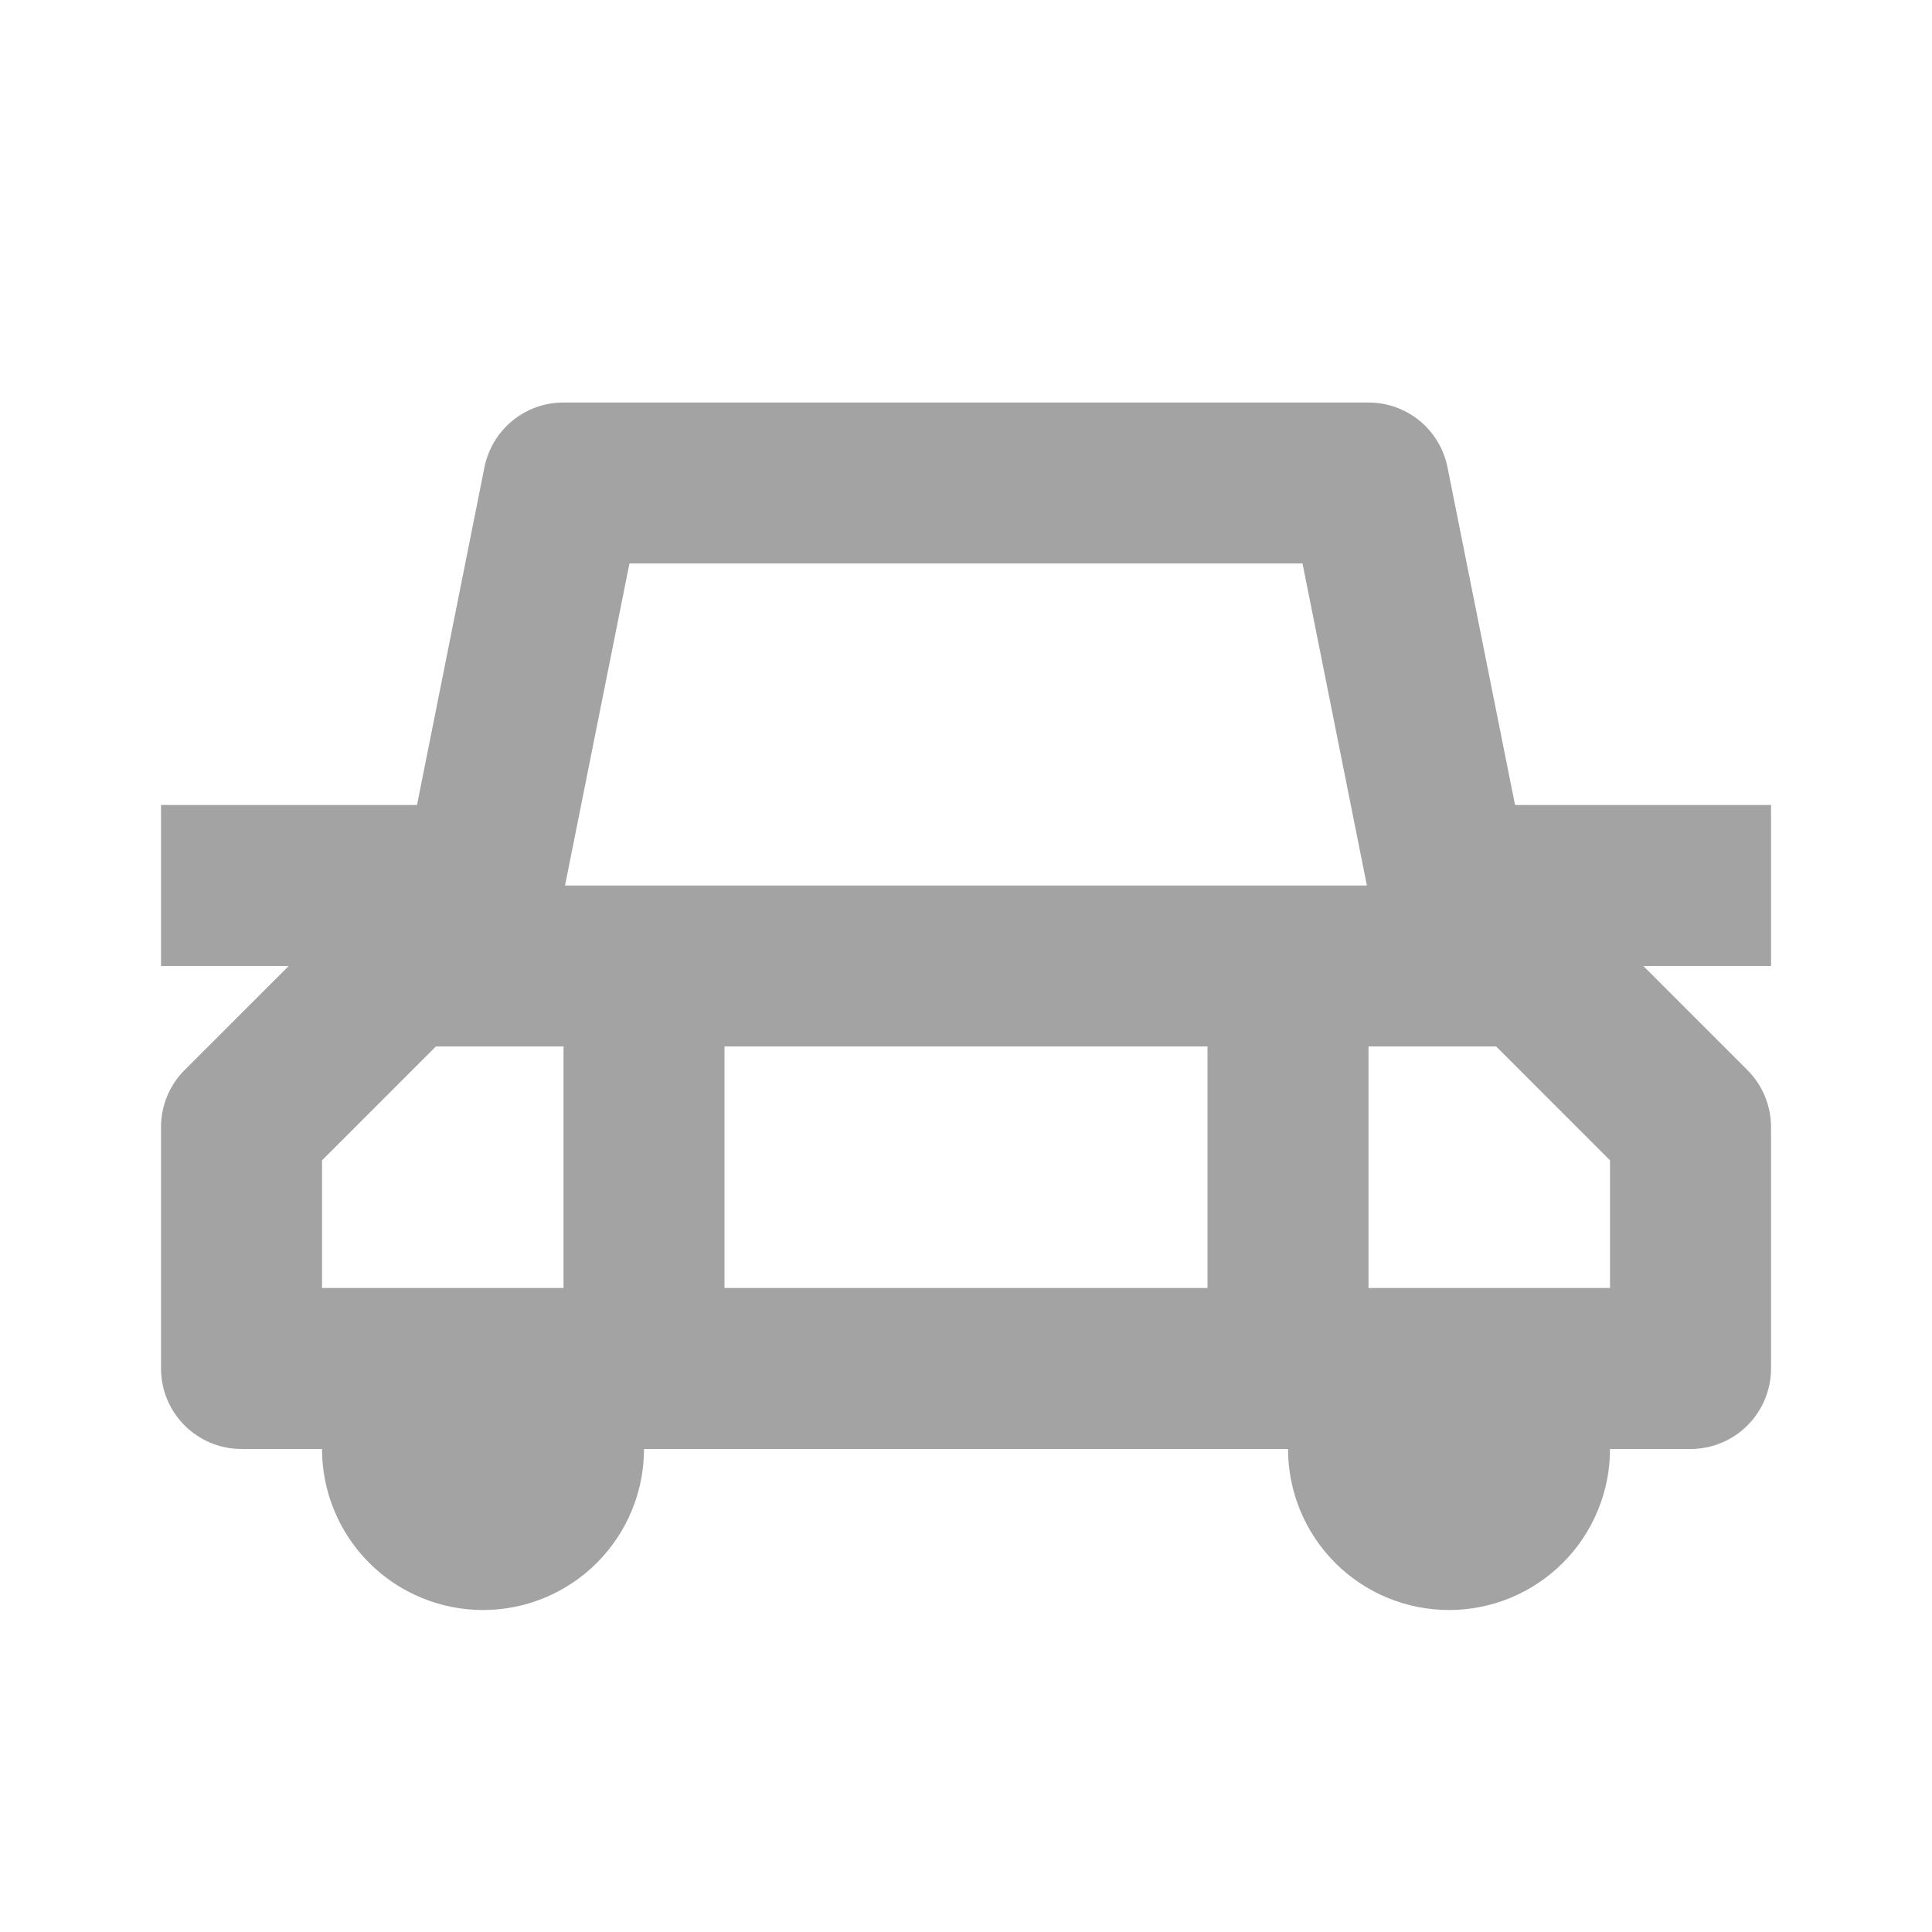 <?xml version="1.0" encoding="UTF-8"?> <svg xmlns="http://www.w3.org/2000/svg" width="44" height="44" viewBox="0 0 44 44" fill="none"><path d="M40.334 18.333H34.504L32.964 10.633C32.879 10.219 32.654 9.847 32.327 9.58C31.999 9.313 31.59 9.167 31.167 9.167H12.834C12.411 9.166 12.001 9.312 11.673 9.579C11.345 9.847 11.12 10.219 11.035 10.633L9.497 18.333H3.667V22H6.575L4.204 24.37C3.86 24.714 3.667 25.181 3.667 25.667V31.167C3.667 31.653 3.86 32.119 4.204 32.463C4.548 32.807 5.014 33 5.5 33H7.334C7.334 33.972 7.72 34.905 8.408 35.593C9.095 36.281 10.028 36.667 11 36.667C11.973 36.667 12.905 36.281 13.593 35.593C14.281 34.905 14.667 33.972 14.667 33H29.334C29.334 33.972 29.72 34.905 30.408 35.593C31.095 36.281 32.028 36.667 33 36.667C33.973 36.667 34.905 36.281 35.593 35.593C36.281 34.905 36.667 33.972 36.667 33H38.5C38.986 33 39.453 32.807 39.797 32.463C40.14 32.119 40.334 31.653 40.334 31.167V25.667C40.334 25.181 40.14 24.714 39.796 24.37L37.426 22H40.334V18.333ZM7.334 29.333V26.426L9.926 23.833H12.834V29.333H7.334ZM16.5 23.833H27.5V29.333H16.5V23.833ZM29.664 12.833L31.13 20.167H12.868L14.335 12.833H29.664ZM36.667 29.333H31.167V23.833H34.075L36.667 26.426V29.333Z" fill="#A3A3A3"></path></svg> 